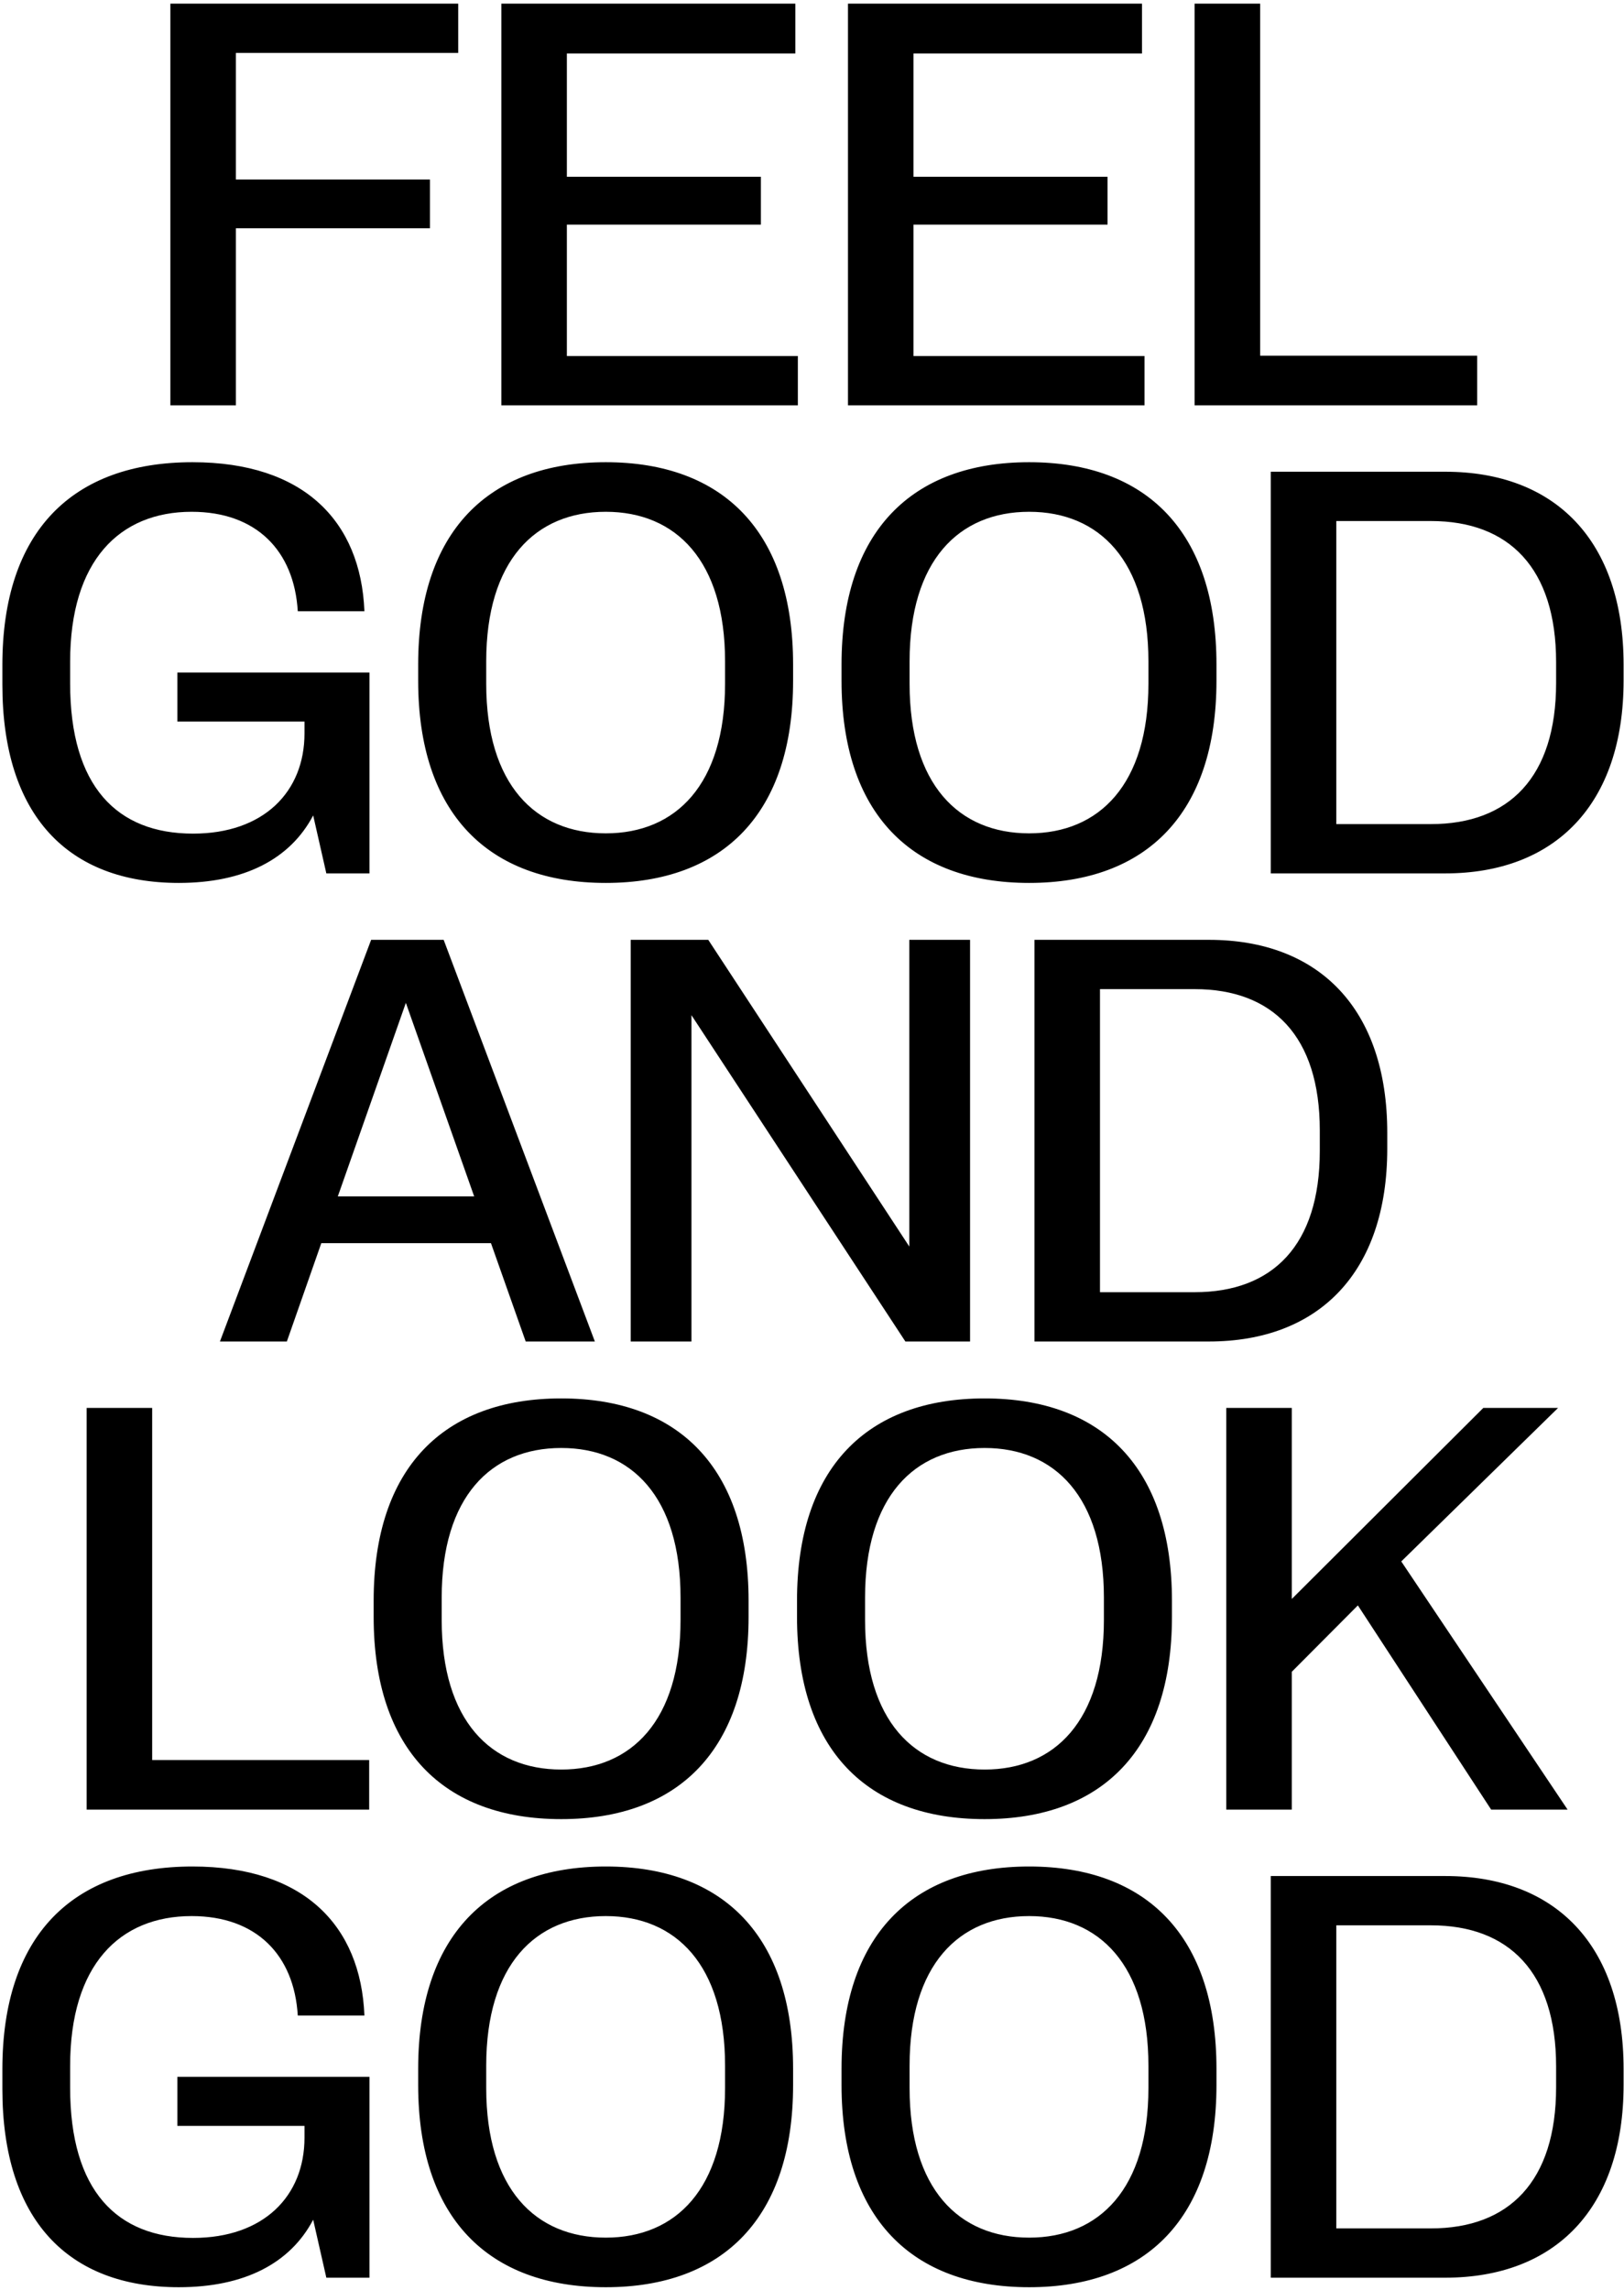<svg xmlns="http://www.w3.org/2000/svg" fill="none" viewBox="0 0 354 499" height="499" width="354">
<path fill="black" d="M37.138 88.317V0.793H99.882V11.535H51.42V39.123H93.718V49.743H51.42V88.317H37.138ZM109.282 88.317V0.793H173.369V11.657H123.564V38.513H165.861V48.95H123.564V77.575H173.918V88.317H109.282ZM184.843 88.317V0.793H248.93V11.657H199.125V38.513H241.423V48.95H199.125V77.575H249.479V88.317H184.843ZM260.405 88.317V0.793H274.687V77.514H321.989V88.317H260.405ZM38.664 157.236V146.555H80.534V190.317H71.135L68.266 177.683C63.261 187.205 53.252 192.393 38.969 192.393C14.921 192.393 0.517 177.805 0.517 149.18V144.907C0.517 115.854 15.715 100.718 41.96 100.718C66.191 100.718 78.642 113.535 79.436 133.188H64.909C64.116 120.005 55.876 111.521 41.777 111.521C26.03 111.521 15.288 122.202 15.288 144.175V148.936C15.288 171.335 25.48 181.65 42.082 181.65C57.463 181.65 66.374 172.556 66.374 159.8V157.236H38.664ZM132.048 192.393C106.352 192.393 91.154 177.195 91.154 148.325V144.785C91.154 115.916 106.352 100.718 132.048 100.718C157.683 100.718 172.88 115.916 172.88 144.785V148.325C172.88 177.195 157.683 192.393 132.048 192.393ZM132.048 181.589C147.368 181.589 158.049 170.908 158.049 148.997V144.114C158.049 122.202 147.368 111.521 132.048 111.521C116.667 111.521 105.986 122.202 105.986 144.114V148.997C105.986 170.908 116.667 181.589 132.048 181.589ZM224.333 192.393C198.637 192.393 183.439 177.195 183.439 148.325V144.785C183.439 115.916 198.637 100.718 224.333 100.718C249.968 100.718 265.166 115.916 265.166 144.785V148.325C265.166 177.195 249.968 192.393 224.333 192.393ZM224.333 181.589C239.653 181.589 250.334 170.908 250.334 148.997V144.114C250.334 122.202 239.653 111.521 224.333 111.521C208.952 111.521 198.271 122.202 198.271 144.114V148.997C198.271 170.908 208.952 181.589 224.333 181.589ZM277.006 190.317V102.793H315.031C338.957 102.793 353.911 117.747 353.911 144.846V148.264C353.911 175.303 338.957 190.317 315.031 190.317H277.006ZM311.918 179.575C328.947 179.575 339.201 169.321 339.201 148.813V144.297C339.201 123.789 328.947 113.535 311.918 113.535H291.289V179.575H311.918ZM47.941 292.317L80.9 204.793H96.709L129.667 292.317H114.592L107.023 270.894H70.036L62.529 292.317H47.941ZM73.637 260.701H103.361L88.469 218.526L73.637 260.701ZM137.48 292.317V204.793H154.387L198.21 271.626V204.793H211.455V292.317H197.355L150.725 221.211V292.317H137.48ZM225.493 292.317V204.793H263.518C287.443 204.793 302.397 219.747 302.397 246.846V250.264C302.397 277.303 287.443 292.317 263.518 292.317H225.493ZM260.405 281.575C277.434 281.575 287.688 271.321 287.688 250.813V246.297C287.688 225.789 277.434 215.535 260.405 215.535H239.775V281.575H260.405ZM18.889 394.317V306.793H33.171V383.514H80.473V394.317H18.889ZM122.343 396.393C96.647 396.393 81.45 381.195 81.45 352.325V348.785C81.45 319.916 96.647 304.718 122.343 304.718C147.978 304.718 163.176 319.916 163.176 348.785V352.325C163.176 381.195 147.978 396.393 122.343 396.393ZM122.343 385.589C137.663 385.589 148.344 374.908 148.344 352.997V348.114C148.344 326.202 137.663 315.521 122.343 315.521C106.962 315.521 96.281 326.202 96.281 348.114V352.997C96.281 374.908 106.962 385.589 122.343 385.589ZM214.628 396.393C188.933 396.393 173.735 381.195 173.735 352.325V348.785C173.735 319.916 188.933 304.718 214.628 304.718C240.263 304.718 255.461 319.916 255.461 348.785V352.325C255.461 381.195 240.263 396.393 214.628 396.393ZM214.628 385.589C229.948 385.589 240.629 374.908 240.629 352.997V348.114C240.629 326.202 229.948 315.521 214.628 315.521C199.248 315.521 188.566 326.202 188.566 348.114V352.997C188.566 374.908 199.248 385.589 214.628 385.589ZM267.302 394.317V306.793H281.584V348.419L323.332 306.793H339.628L305.449 340.24L341.704 394.317H325.041L295.988 349.823L281.584 364.288V394.317H267.302ZM38.664 463.236V452.555H80.534V496.317H71.135L68.266 483.683C63.261 493.205 53.252 498.393 38.969 498.393C14.921 498.393 0.517 483.805 0.517 455.18V450.907C0.517 421.854 15.715 406.718 41.96 406.718C66.191 406.718 78.642 419.535 79.436 439.188H64.909C64.116 426.005 55.876 417.521 41.777 417.521C26.03 417.521 15.288 428.202 15.288 450.175V454.936C15.288 477.335 25.48 487.65 42.082 487.65C57.463 487.65 66.374 478.556 66.374 465.8V463.236H38.664ZM132.048 498.393C106.352 498.393 91.154 483.195 91.154 454.325V450.785C91.154 421.916 106.352 406.718 132.048 406.718C157.683 406.718 172.88 421.916 172.88 450.785V454.325C172.88 483.195 157.683 498.393 132.048 498.393ZM132.048 487.589C147.368 487.589 158.049 476.908 158.049 454.997V450.114C158.049 428.202 147.368 417.521 132.048 417.521C116.667 417.521 105.986 428.202 105.986 450.114V454.997C105.986 476.908 116.667 487.589 132.048 487.589ZM224.333 498.393C198.637 498.393 183.439 483.195 183.439 454.325V450.785C183.439 421.916 198.637 406.718 224.333 406.718C249.968 406.718 265.166 421.916 265.166 450.785V454.325C265.166 483.195 249.968 498.393 224.333 498.393ZM224.333 487.589C239.653 487.589 250.334 476.908 250.334 454.997V450.114C250.334 428.202 239.653 417.521 224.333 417.521C208.952 417.521 198.271 428.202 198.271 450.114V454.997C198.271 476.908 208.952 487.589 224.333 487.589ZM277.006 496.317V408.793H315.031C338.957 408.793 353.911 423.747 353.911 450.846V454.264C353.911 481.303 338.957 496.317 315.031 496.317H277.006ZM311.918 485.575C328.947 485.575 339.201 475.321 339.201 454.813V450.297C339.201 429.789 328.947 419.535 311.918 419.535H291.289V485.575H311.918Z"></path>
</svg>
